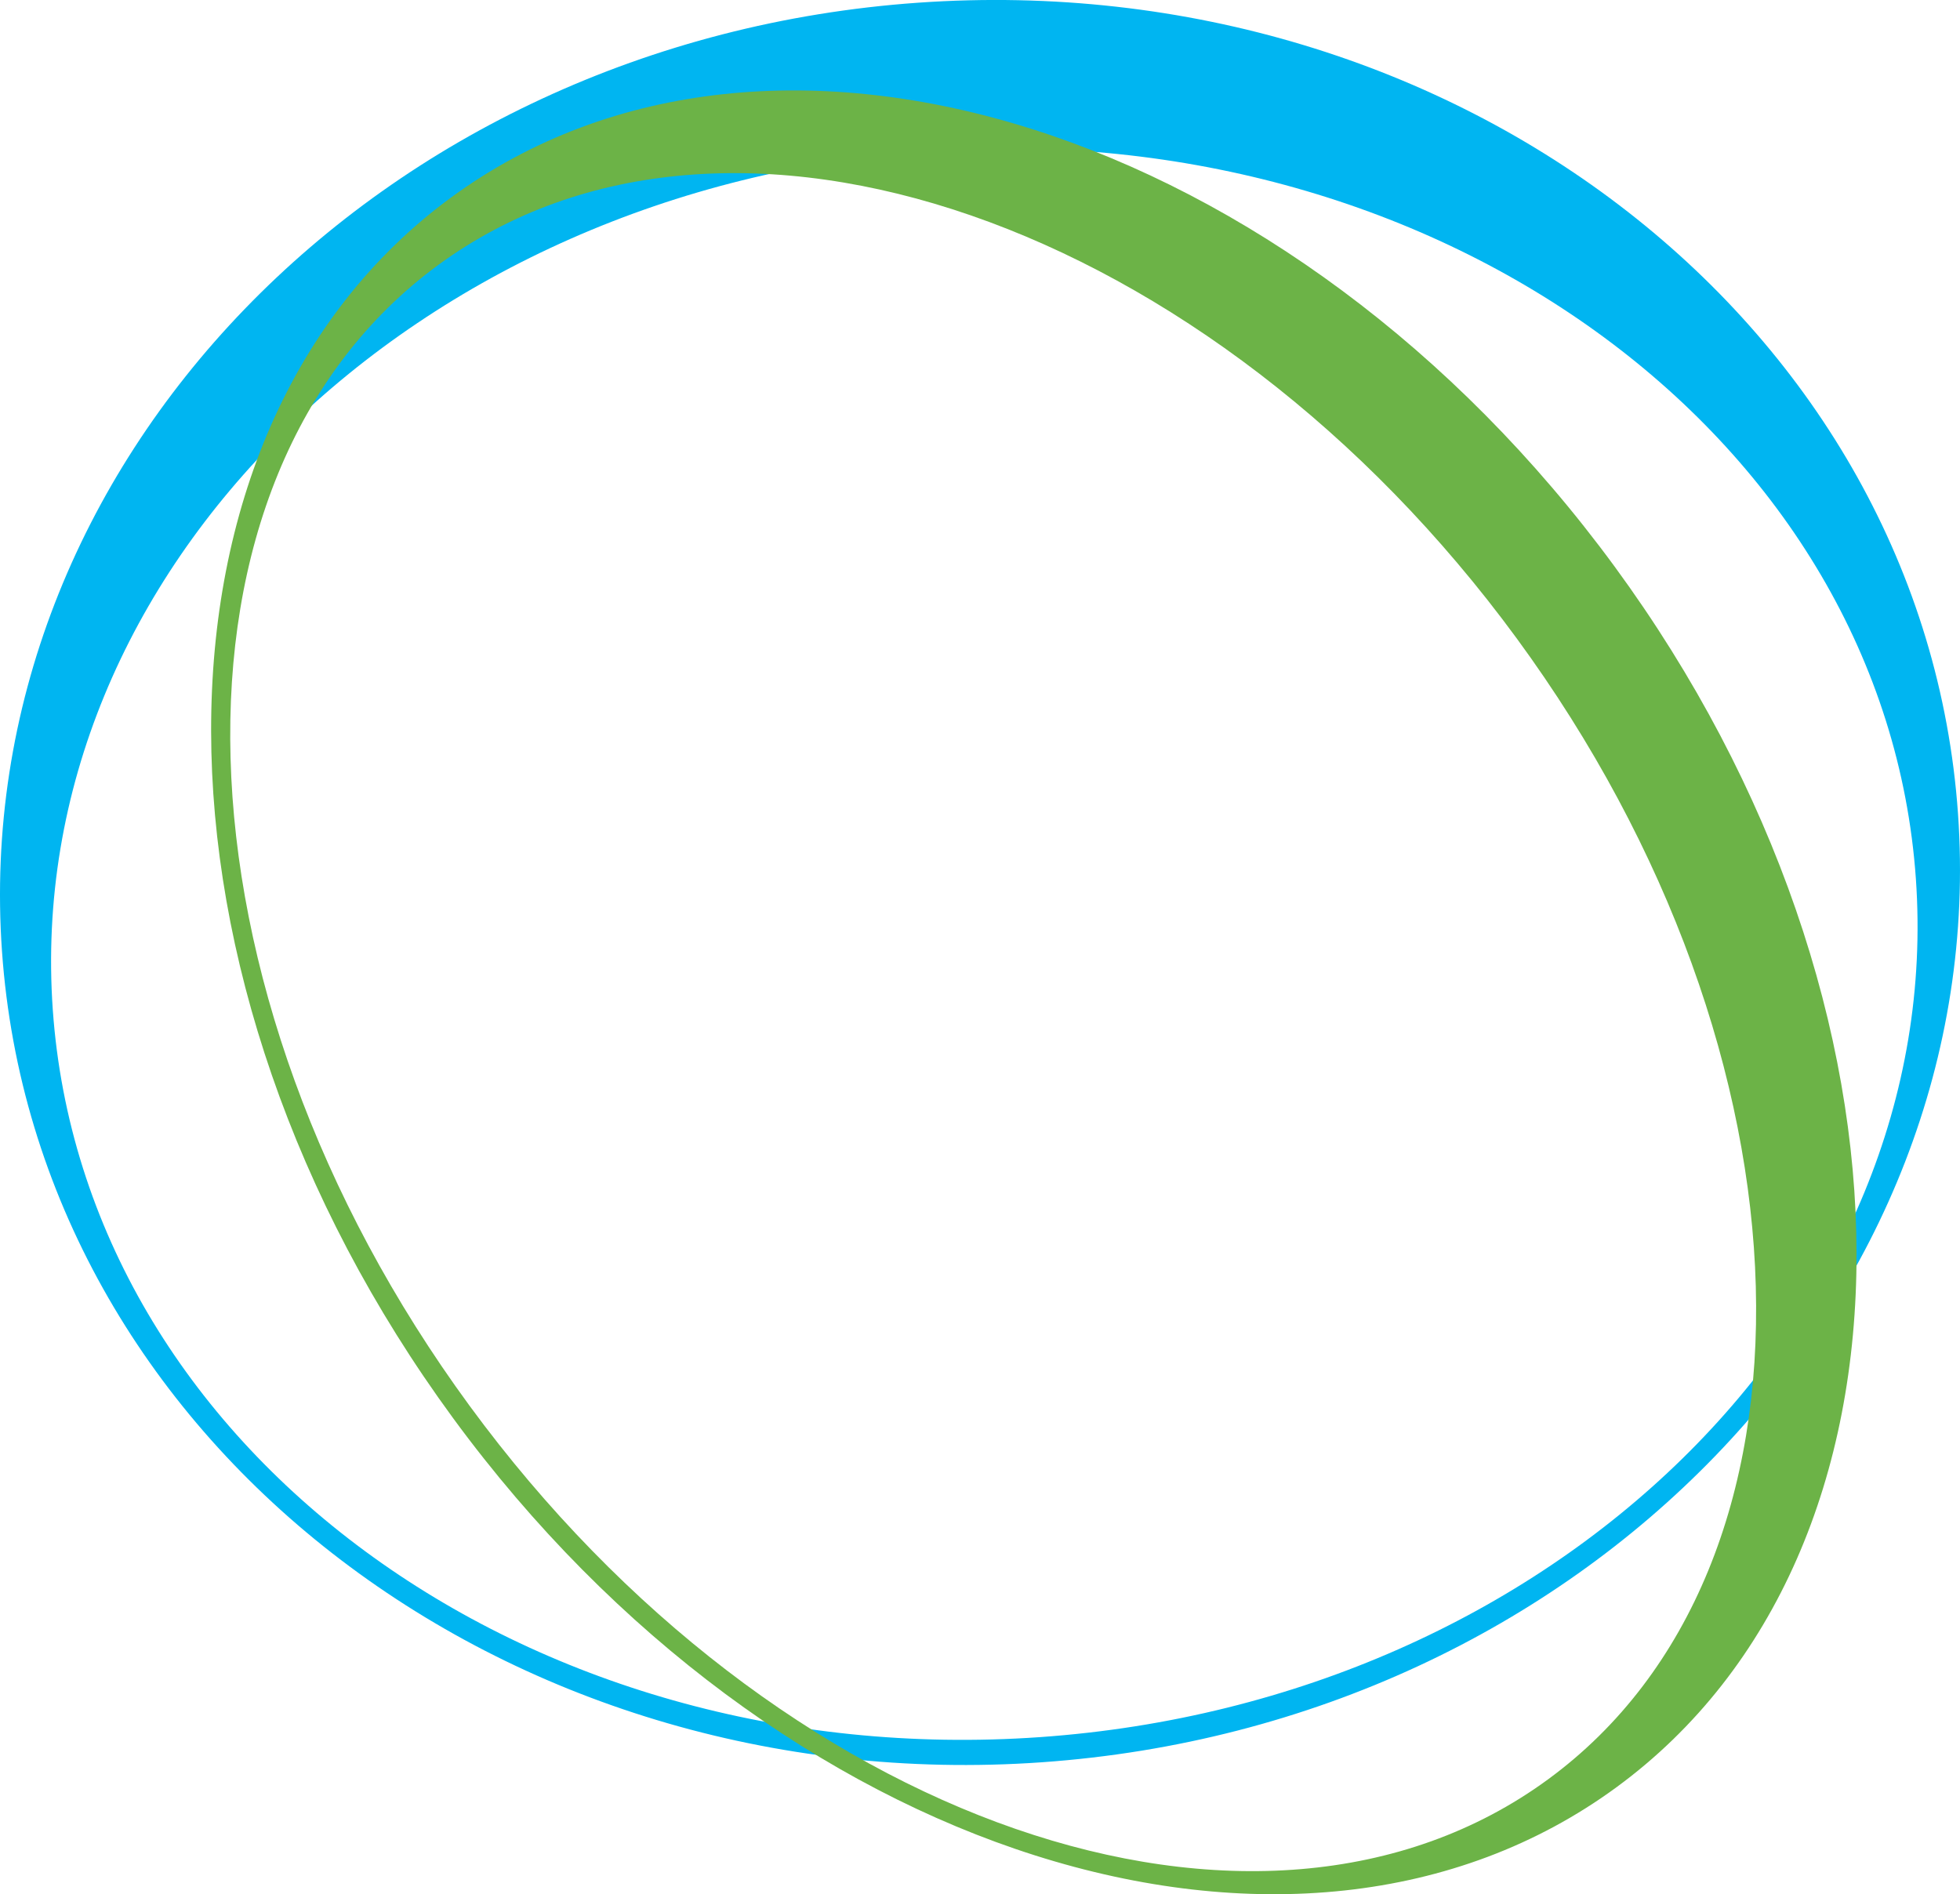 <svg xmlns="http://www.w3.org/2000/svg" width="377.01" height="364.386" viewBox="0 0 377.01 364.386">
  <g id="contact_us-_shap" data-name="contact us- shap" transform="translate(-2195.689 -5955.885)">
    <path id="Path_57" data-name="Path 57" d="M387.415-2.071c-6.577-93.457-96.14-163.309-200.037-156S4.595-69.047,11.172,24.41s96.136,163.316,200.026,156S393.992,91.4,387.415-2.071ZM20.942,35.631c-5.929-84.249,69.486-158.19,168.446-165.159S373.381-73.836,379.31,10.413s-69.489,158.2-168.449,165.159S26.871,119.884,20.942,35.631Z" transform="translate(2184.9 6114.477)" fill="#00b5f1"/>
    <path id="Path_58" data-name="Path 58" d="M292.079,172.519c61.706-45.218,61.551-150.344-.341-234.8s-162.091-116.255-223.8-71.033-61.551,150.341.344,234.8S230.376,217.741,292.079,172.519ZM65.443-120.316c55.618-40.762,148.5-8.6,207.454,71.839s61.654,178.7,6.04,219.464-148.5,8.6-207.458-71.843S9.825-79.557,65.443-120.316Z" transform="translate(2214.541 6127.174)" fill="#6cb347"/>
  </g>
</svg>
